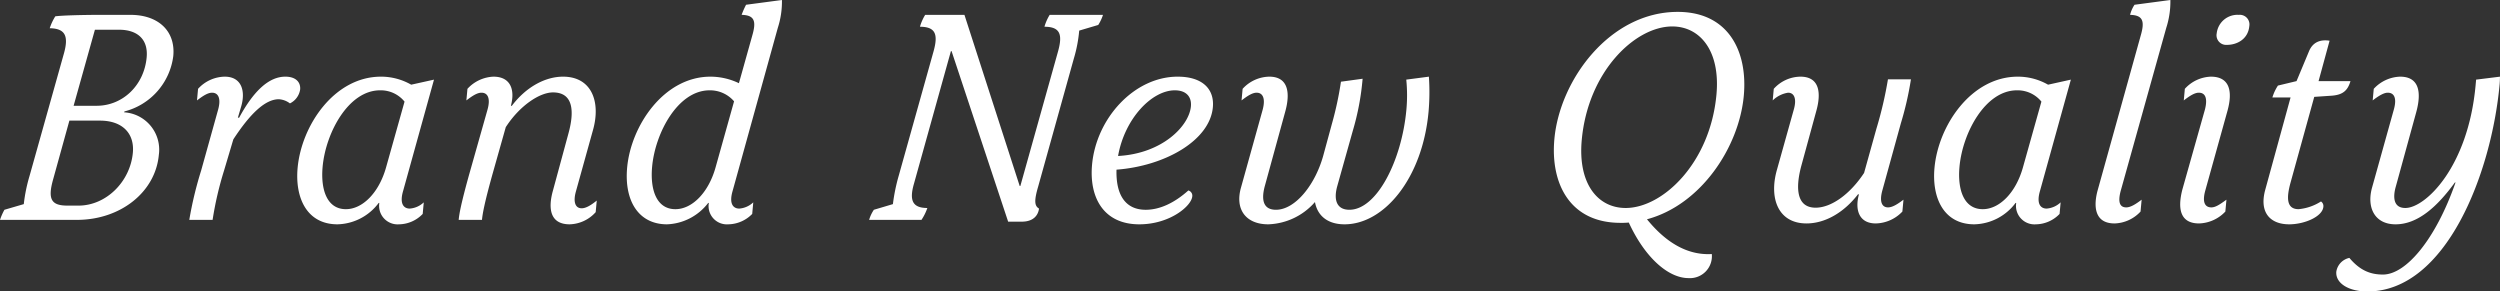 <svg xmlns="http://www.w3.org/2000/svg" viewBox="0 0 546.339 63.698"><rect x="0" y="0" width="546.339" height="63.698" fill="#333333" stroke="none"/><defs><style>.cls-1{fill:#fff;}</style></defs><g id="レイヤー_2" data-name="レイヤー 2"><g id="レイヤー_1-2" data-name="レイヤー 1"><path class="cls-1" d="M34.713,33.829c-.746,8.182-8.412,14.221-17.9,14.221H0a12.897,12.897,0,0,1,.969-2.208l4.228-1.234a35.253,35.253,0,0,1,1.261-6.167l7.546-26.882c1.047-3.831.136-5.324-3.137-5.39a11.851,11.851,0,0,1,1.214-2.597c1.203-.195,5.959-.325,9.866-.325h6.558c6.139,0,9.86,3.571,9.368,8.96A14.345,14.345,0,0,1,27.207,24.35l-.088.195A8.173,8.173,0,0,1,34.713,33.829Zm-5.679-.454c.391-4.286-2.359-7.013-7.174-7.013H15.163L11.624,39.153c-1.234,4.351-.457,5.779,3.101,5.779H17.167C23.166,44.933,28.453,39.738,29.034,33.375Zm-8.291-26.881L16.087,23.116h5.023c5.721,0,10.385-4.48,10.941-10.584.35-3.831-1.891-6.038-6.076-6.038Z"/><path class="cls-1" d="M43.956,37.271l3.73-13.376c.633-2.337.054-3.636-1.342-3.636-.907,0-1.943.649-3.294,1.688l.231-2.532a8.064,8.064,0,0,1,5.824-2.662c3.768,0,4.587,3.246,3.587,6.558l-.708,2.403h.279c3.272-6.04,6.607-8.961,10.096-8.961,2.373,0,3.37,1.298,3.234,2.792a4.056,4.056,0,0,1-2.232,3.052,4.43,4.43,0,0,0-2.428-.909c-2.93,0-6.209,3.052-9.939,8.767l-2.011,6.752A74.12,74.12,0,0,0,46.46,48.05H41.367A81.161,81.161,0,0,1,43.956,37.271Z"/><path class="cls-1" d="M65.04,36.687c.848-9.284,8.027-19.934,18.213-19.934a13.281,13.281,0,0,1,6.608,1.753l4.983-1.104L88.089,41.751c-.813,2.793.139,3.831,1.464,3.831a4.97,4.97,0,0,0,3.054-1.363L92.376,46.751a7.297,7.297,0,0,1-5.16,2.271,4.045,4.045,0,0,1-4.317-4.675h-.14a11.578,11.578,0,0,1-9.007,4.675C67.055,49.022,64.442,43.244,65.04,36.687ZM84.376,36.557,88.407,22.207a6.692,6.692,0,0,0-5.355-2.468c-6.908,0-11.871,9.286-12.547,16.688-.462,5.065.968,9.285,5.084,9.285C79.216,45.712,82.821,42.141,84.376,36.557Z"/><path class="cls-1" d="M120.846,41.621,124.21,29.22c1.352-4.87,1.103-9.025-3.362-9.025-2.931,0-7.312,2.922-10.321,7.597l-2.678,9.479c-1.96,6.948-2.395,9.415-2.519,10.779h-5.092c.124-1.364.534-3.571,2.201-9.609l4.117-14.546c.627-2.272.123-3.636-1.342-3.636-.907,0-1.943.649-3.294,1.688l.231-2.532a8.151,8.151,0,0,1,5.685-2.662c3.697,0,4.769,2.792,3.814,6.363h.209c3.094-4.091,7.277-6.363,11.186-6.363,6.277,0,8.286,5.519,6.537,11.688L125.846,41.881c-.626,2.272-.123,3.636,1.272,3.636.767,0,1.786-.454,3.293-1.688l-.231,2.532a7.899,7.899,0,0,1-5.684,2.661C120.241,49.022,119.711,45.647,120.846,41.621Z"/><path class="cls-1" d="M160.096,41.751c-.813,2.793.139,3.831,1.464,3.831a4.974,4.974,0,0,0,3.055-1.363l-.23,2.532a7.456,7.456,0,0,1-5.23,2.271,3.998,3.998,0,0,1-4.248-4.675h-.14a11.877,11.877,0,0,1-9.007,4.675c-6.209,0-9.369-5.129-8.706-12.401.836-9.155,8.022-19.868,18.208-19.868a14.44,14.44,0,0,1,6.218,1.429L164.374,7.857c.912-3.117.623-4.546-2.301-4.61A17.841,17.841,0,0,1,163.042,1.04L170.882,0a18.711,18.711,0,0,1-.907,6.104Zm.324-19.608a6.911,6.911,0,0,0-5.362-2.403c-6.906,0-11.87,9.286-12.546,16.688-.462,5.065.968,9.285,5.084,9.285,3.627,0,7.232-3.571,8.788-9.155Z"/><path class="cls-1" d="M207.95,11.169h-.14l-8.089,29.023c-1.024,3.571-.341,5.26,2.938,5.26A11.224,11.224,0,0,1,201.377,48.05h-11.441a7.848,7.848,0,0,1,1.038-2.208l4.158-1.234a40.018,40.018,0,0,1,1.261-6.167l7.656-27.337c.948-3.506.48-5.26-3.008-5.26a10.537,10.537,0,0,1,1.144-2.597h8.581l12.075,37.4h.14l8.276-29.544c.948-3.506.48-5.26-3.008-5.26a10.537,10.537,0,0,1,1.144-2.597H241.043a9.358,9.358,0,0,1-1.039,2.208l-4.158,1.233a30.698,30.698,0,0,1-1.19,6.168L226.875,40.777c-.912,3.116-.803,4.221.189,4.805-.218,1.623-1.377,2.857-3.749,2.857h-2.999Z"/><path class="cls-1" d="M260.554,42.92c-.195,2.143-4.951,6.103-11.579,6.103-7.743,0-10.983-5.778-10.32-13.05.924-10.13,9.218-19.22,18.706-19.22,5.441,0,8.054,2.727,7.692,6.688-.67,7.337-10.592,12.856-21.058,13.636-.16,5.584,1.991,8.766,6.386,8.766,3,0,6.199-1.429,9.314-4.221A1.183,1.183,0,0,1,260.554,42.92Zm-16.216-8.831c9.674-.52,15.526-6.558,15.918-10.843.189-2.078-1.005-3.507-3.517-3.507C251.716,19.739,245.781,25.908,244.338,34.089Z"/><path class="cls-1" d="M312.191,24.414c-1.327,14.545-9.71,24.608-18.36,24.608-3.838,0-5.956-2.012-6.463-4.869a14.144,14.144,0,0,1-10.211,4.869c-4.813,0-7.314-3.181-5.969-7.986l4.772-17.142c.65-2.532-.086-3.636-1.342-3.636-.907,0-1.943.649-3.294,1.688l.231-2.532a8.065,8.065,0,0,1,5.823-2.662c4.186,0,4.628,3.571,3.487,7.661L276.374,40.777c-.859,3.311-.043,5.064,2.469,5.064,4.255,0,8.74-5.584,10.473-12.336l1.785-6.56a73.122,73.122,0,0,0,1.945-9.09l4.733-.649a56.426,56.426,0,0,1-2.159,11.428l-3.409,12.143c-.849,3.182.096,5.064,2.677,5.064,6,0,11.448-10.778,12.461-21.882a34.294,34.294,0,0,0-.029-6.558l4.943-.649A49.459,49.459,0,0,1,312.191,24.414Z"/><path class="cls-1" d="M374.089,55.517a4.796,4.796,0,0,1-5.084,5.259c-4.465,0-9.562-4.545-13.054-12.142a16.346,16.346,0,0,1-1.82.065c-11.092,0-15.327-8.636-14.444-18.311,1.179-12.922,12.093-27.791,26.952-27.791,11.093,0,15.327,8.636,14.444,18.311-1.019,11.169-9.289,23.83-21.16,27.011C362.684,51.296,367.427,55.906,374.089,55.517ZM355.265,45.452c8.092,0,18.475-9.805,19.844-24.804.87-9.545-3.597-14.868-9.666-14.868-8.093,0-18.405,9.804-19.774,24.803C344.792,40.192,349.195,45.452,355.265,45.452Z"/><path class="cls-1" d="M388.315,37.141,392.04,23.83c.627-2.272.048-3.571-1.278-3.571a6.184,6.184,0,0,0-3.363,1.688l.231-2.532a7.96,7.96,0,0,1,5.824-2.662c4.395,0,4.457,3.896,3.516,7.337l-3.352,12.271c-1.282,4.871-.964,9.026,3.152,9.026,3.419,0,7.522-2.923,10.6-7.598l2.697-9.675A85.394,85.394,0,0,0,412.585,17.337h5.023a69.696,69.696,0,0,1-2.202,9.609l-4.066,14.74c-.631,2.338-.122,3.636,1.273,3.636.906,0,2.013-.649,3.363-1.688l-.237,2.598a8.247,8.247,0,0,1-5.817,2.597c-3.628,0-4.617-2.921-3.676-6.363h-.209c-3.164,4.091-7.277,6.363-11.254,6.363C388.574,48.828,386.565,43.31,388.315,37.141Z"/><path class="cls-1" d="M422.754,36.687c.848-9.284,8.028-19.934,18.214-19.934a13.283,13.283,0,0,1,6.607,1.753l4.983-1.104L445.803,41.751c-.813,2.793.139,3.831,1.464,3.831a4.974,4.974,0,0,0,3.055-1.363l-.23,2.532a7.301,7.301,0,0,1-5.161,2.271,4.045,4.045,0,0,1-4.317-4.675h-.14a11.578,11.578,0,0,1-9.007,4.675C424.769,49.022,422.155,43.244,422.754,36.687Zm19.337-.13L446.121,22.207a6.694,6.694,0,0,0-5.356-2.468c-6.906,0-11.87,9.286-12.546,16.688-.462,5.065.968,9.285,5.084,9.285C436.93,45.712,440.535,42.141,442.091,36.557Z"/><path class="cls-1" d="M458.457,41.427l9.342-33.569c.912-3.117.624-4.546-2.301-4.61a7.065,7.065,0,0,1,.97-2.207L474.306,0a18.683,18.683,0,0,1-.906,6.104l-9.943,35.583c-.737,2.727-.053,3.636,1.203,3.636.907,0,2.013-.649,3.363-1.688l-.237,2.598a8.058,8.058,0,0,1-5.678,2.597C457.712,48.828,457.428,45.062,458.457,41.427Z"/><path class="cls-1" d="M476.922,41.427l4.947-17.532c.662-2.661-.086-3.636-1.342-3.636-.907,0-1.943.649-3.294,1.688l.231-2.532a8.022,8.022,0,0,1,5.685-2.662c4.115,0,4.802,3.181,3.65,7.401l-4.879,17.532c-.737,2.727.087,3.636,1.343,3.636.906,0,1.873-.649,3.293-1.688l-.237,2.598a8.216,8.216,0,0,1-5.747,2.597C476.456,48.828,475.839,45.647,476.922,41.427Zm7.511-34.154a4.551,4.551,0,0,1,4.832-4.025,2.102,2.102,0,0,1,2.287,2.468c-.249,2.727-2.536,4.09-4.908,4.09A2.101,2.101,0,0,1,484.433,7.272Z"/><path class="cls-1" d="M500.54,39.998c-.842,3.117-.939,5.714,1.781,5.714a10.94,10.94,0,0,0,4.897-1.688,1.23,1.23,0,0,1,.521,1.168c-.195,2.144-4.115,3.83-7.464,3.83-4.116,0-6.606-2.531-5.243-7.53l5.54-20.194H496.596a10.044,10.044,0,0,1,1.214-2.597l4.065-.975,2.766-6.623c.794-1.817,2.325-2.531,4.458-2.208l-2.41,8.831H513.665c-.604,2.013-1.6,2.987-4.059,3.182l-3.86.26Z"/><path class="cls-1" d="M510.57,59.348a3.648,3.648,0,0,1,2.854-2.987c2.454,2.922,4.83,3.637,7.342,3.637,5.022,0,11.513-7.662,15.859-20.129h-.14c-3.829,5.26-8.091,9.154-12.974,9.154-4.535,0-6.366-3.635-5.126-8.05l4.767-17.078c.731-2.661-.087-3.636-1.342-3.636-.838,0-1.943.649-3.294,1.688L518.749,19.415a8.174,8.174,0,0,1,5.754-2.662c4.395,0,4.61,3.766,3.557,7.661l-4.493,16.363c-.613,2.143-.636,4.675,2.085,4.675,4.396,0,13.724-8.96,15.354-26.816l.112-1.233,5.222-.649c-.024.26-.007.844-.084,1.688C544.489,37.79,534.591,63.698,517.36,63.698,513.243,63.698,510.339,61.88,510.57,59.348Z"/></g></g></svg>